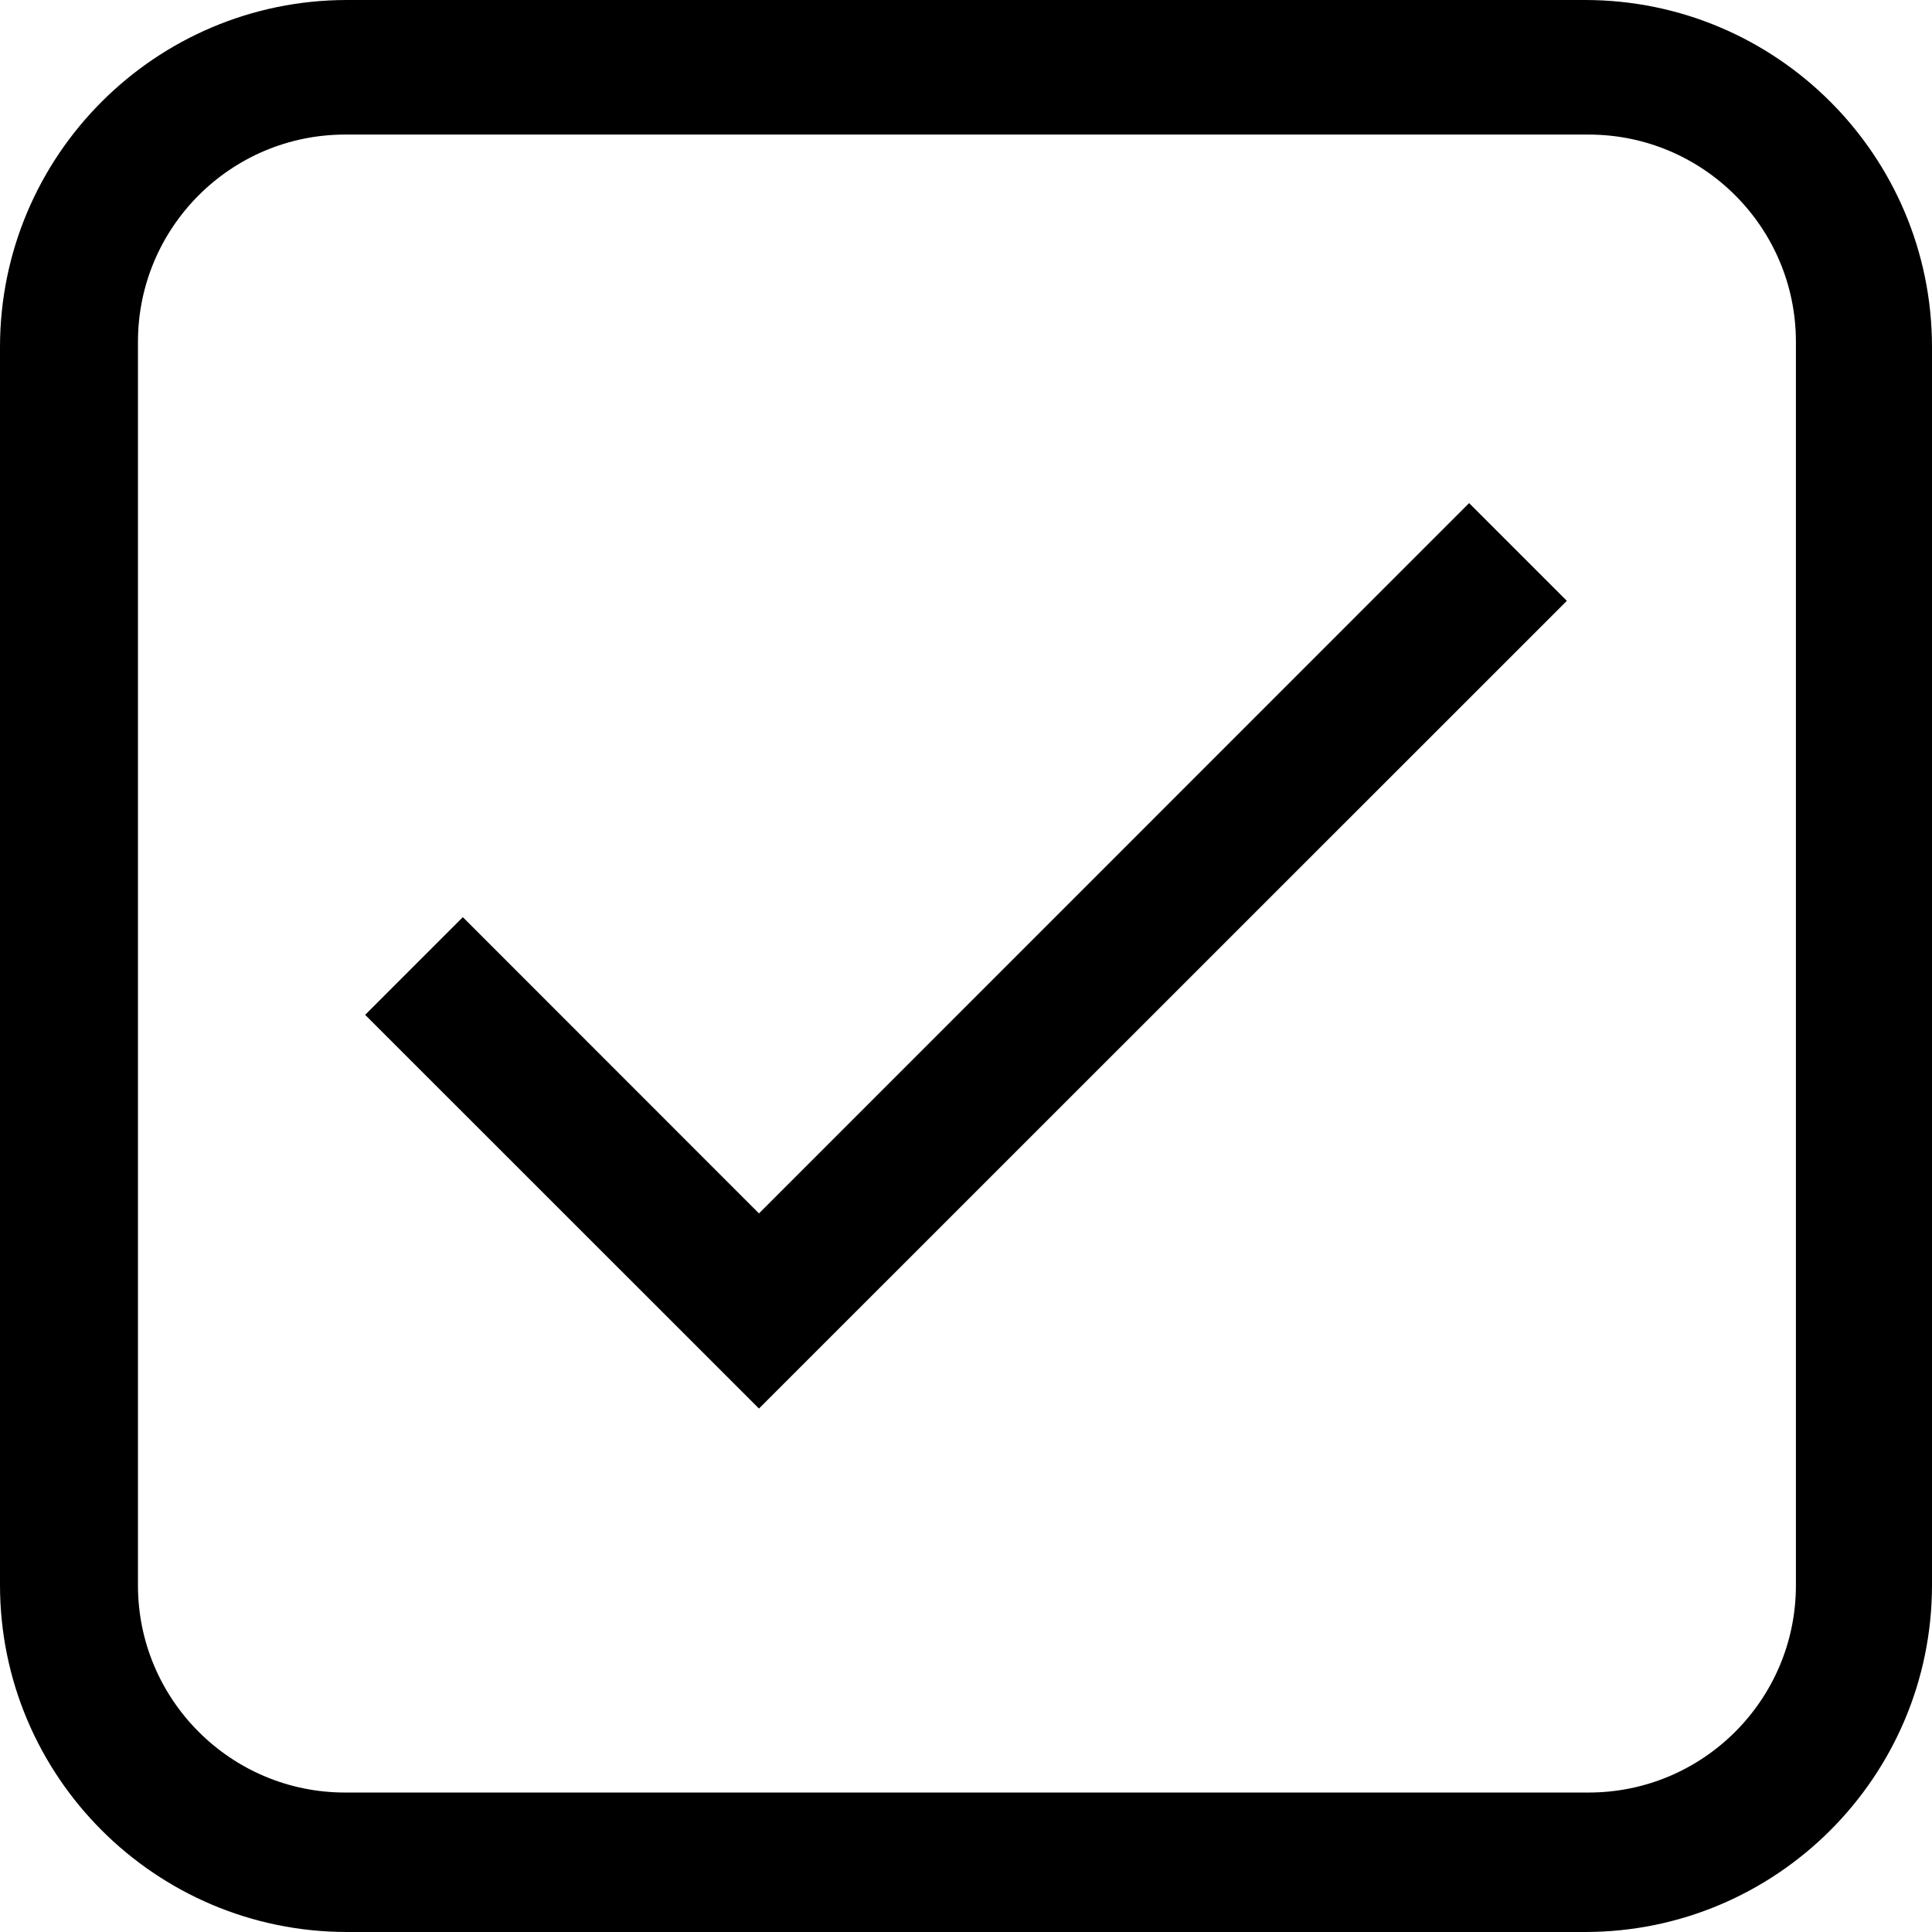 <!-- Generated by IcoMoon.io -->
<svg version="1.1" xmlns="http://www.w3.org/2000/svg" width="100%" height="100%" viewBox="0 0 32 32">
<title>checkbox-checked</title>
<path d="M26.252 32h-20.503c-3.173 0-5.749-2.576-5.749-5.748v-20.503c0-3.173 2.576-5.749 5.749-5.749h20.503c3.173 0 5.748 2.576 5.748 5.749v20.503c0 3.173-2.576 5.748-5.748 5.748zM26.313 2.229h-20.597c-1.893 0-3.431 1.538-3.431 3.433v20.597c0 1.893 1.538 3.431 3.431 3.431h20.597c1.895 0 3.433-1.538 3.433-3.431v-20.597c0-1.895-1.538-3.433-3.433-3.433zM25.952 9.952l-13.381 13.378-6.523-6.521 1.618-1.618 4.905 4.907 11.762-11.765c0.539 0.539 1.079 1.079 1.618 1.618z"></path>
</svg>
